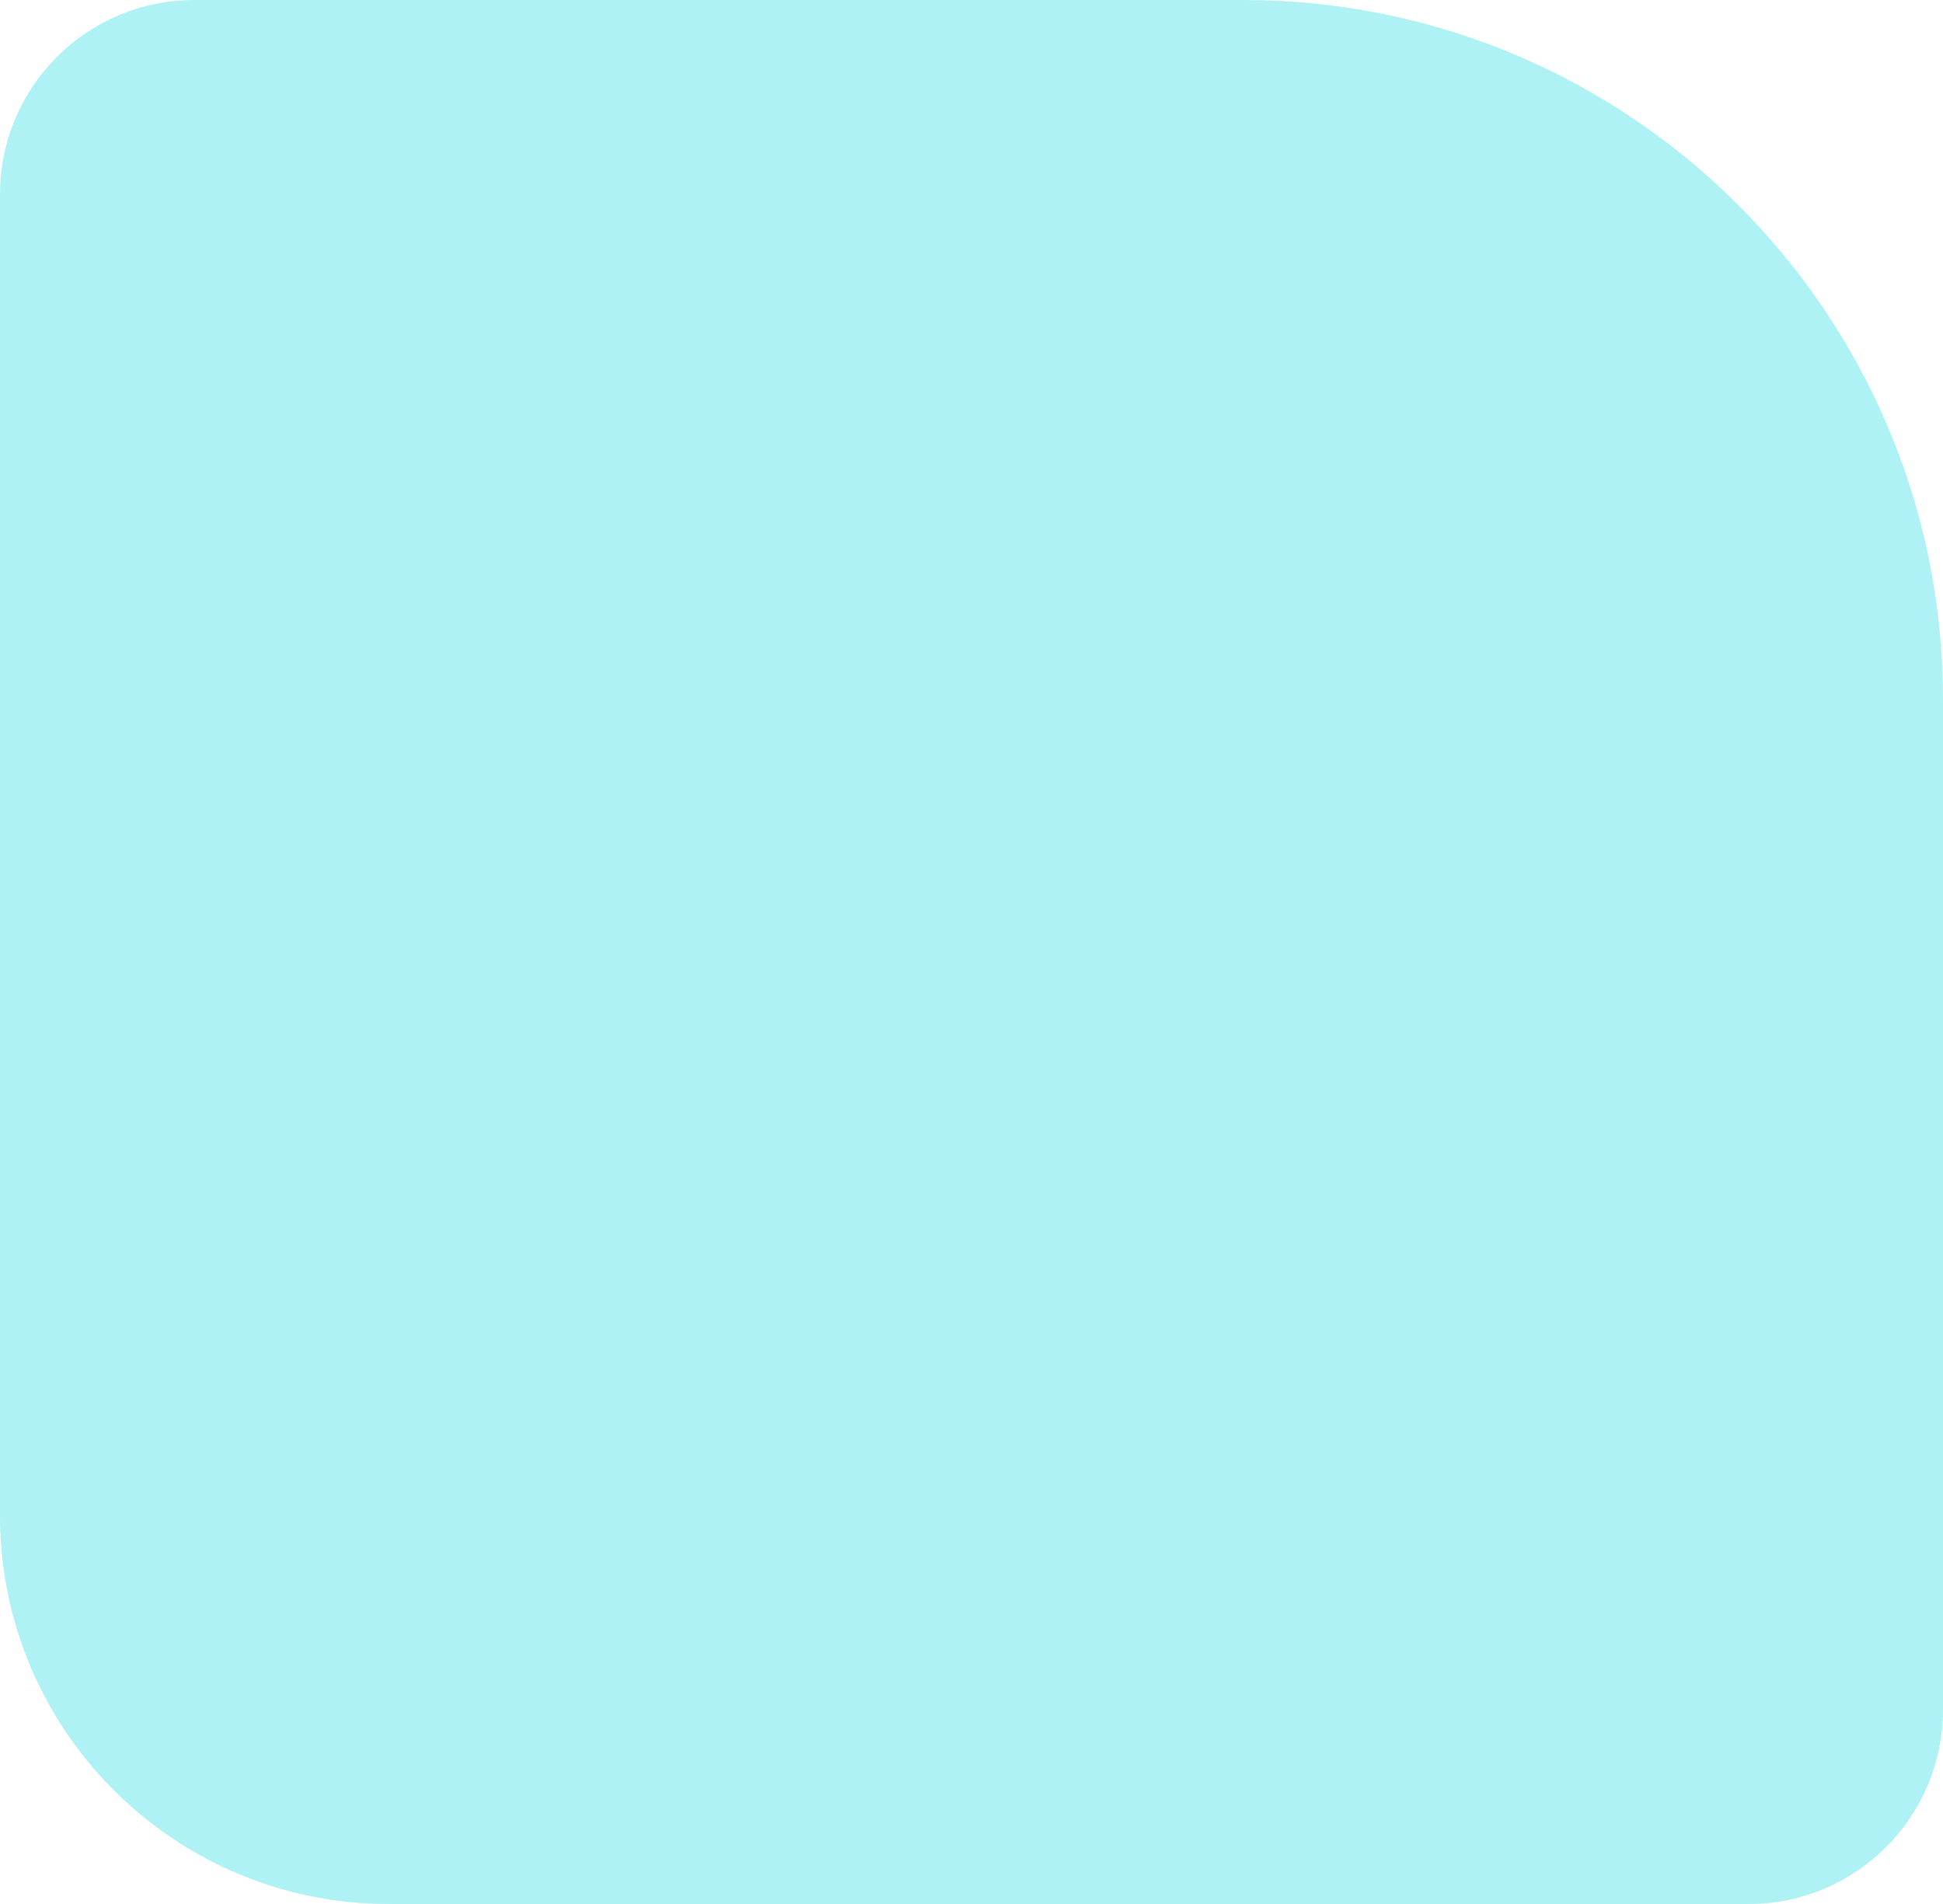 <svg width="50" height="49" viewBox="0 0 50 49" fill="none" xmlns="http://www.w3.org/2000/svg">
<path d="M50 18C50 8.059 41.941 7.04529e-07 32 1.57361e-06L5 3.93403e-06C2.239 4.17544e-06 -3.61899e-06 2.239 -3.37758e-06 5L-4.05209e-07 39C7.76132e-08 44.523 4.477 49 10 49L45 49C47.761 49 50 46.761 50 44L50 18Z" fill="#AEF2F6"/>
</svg>
